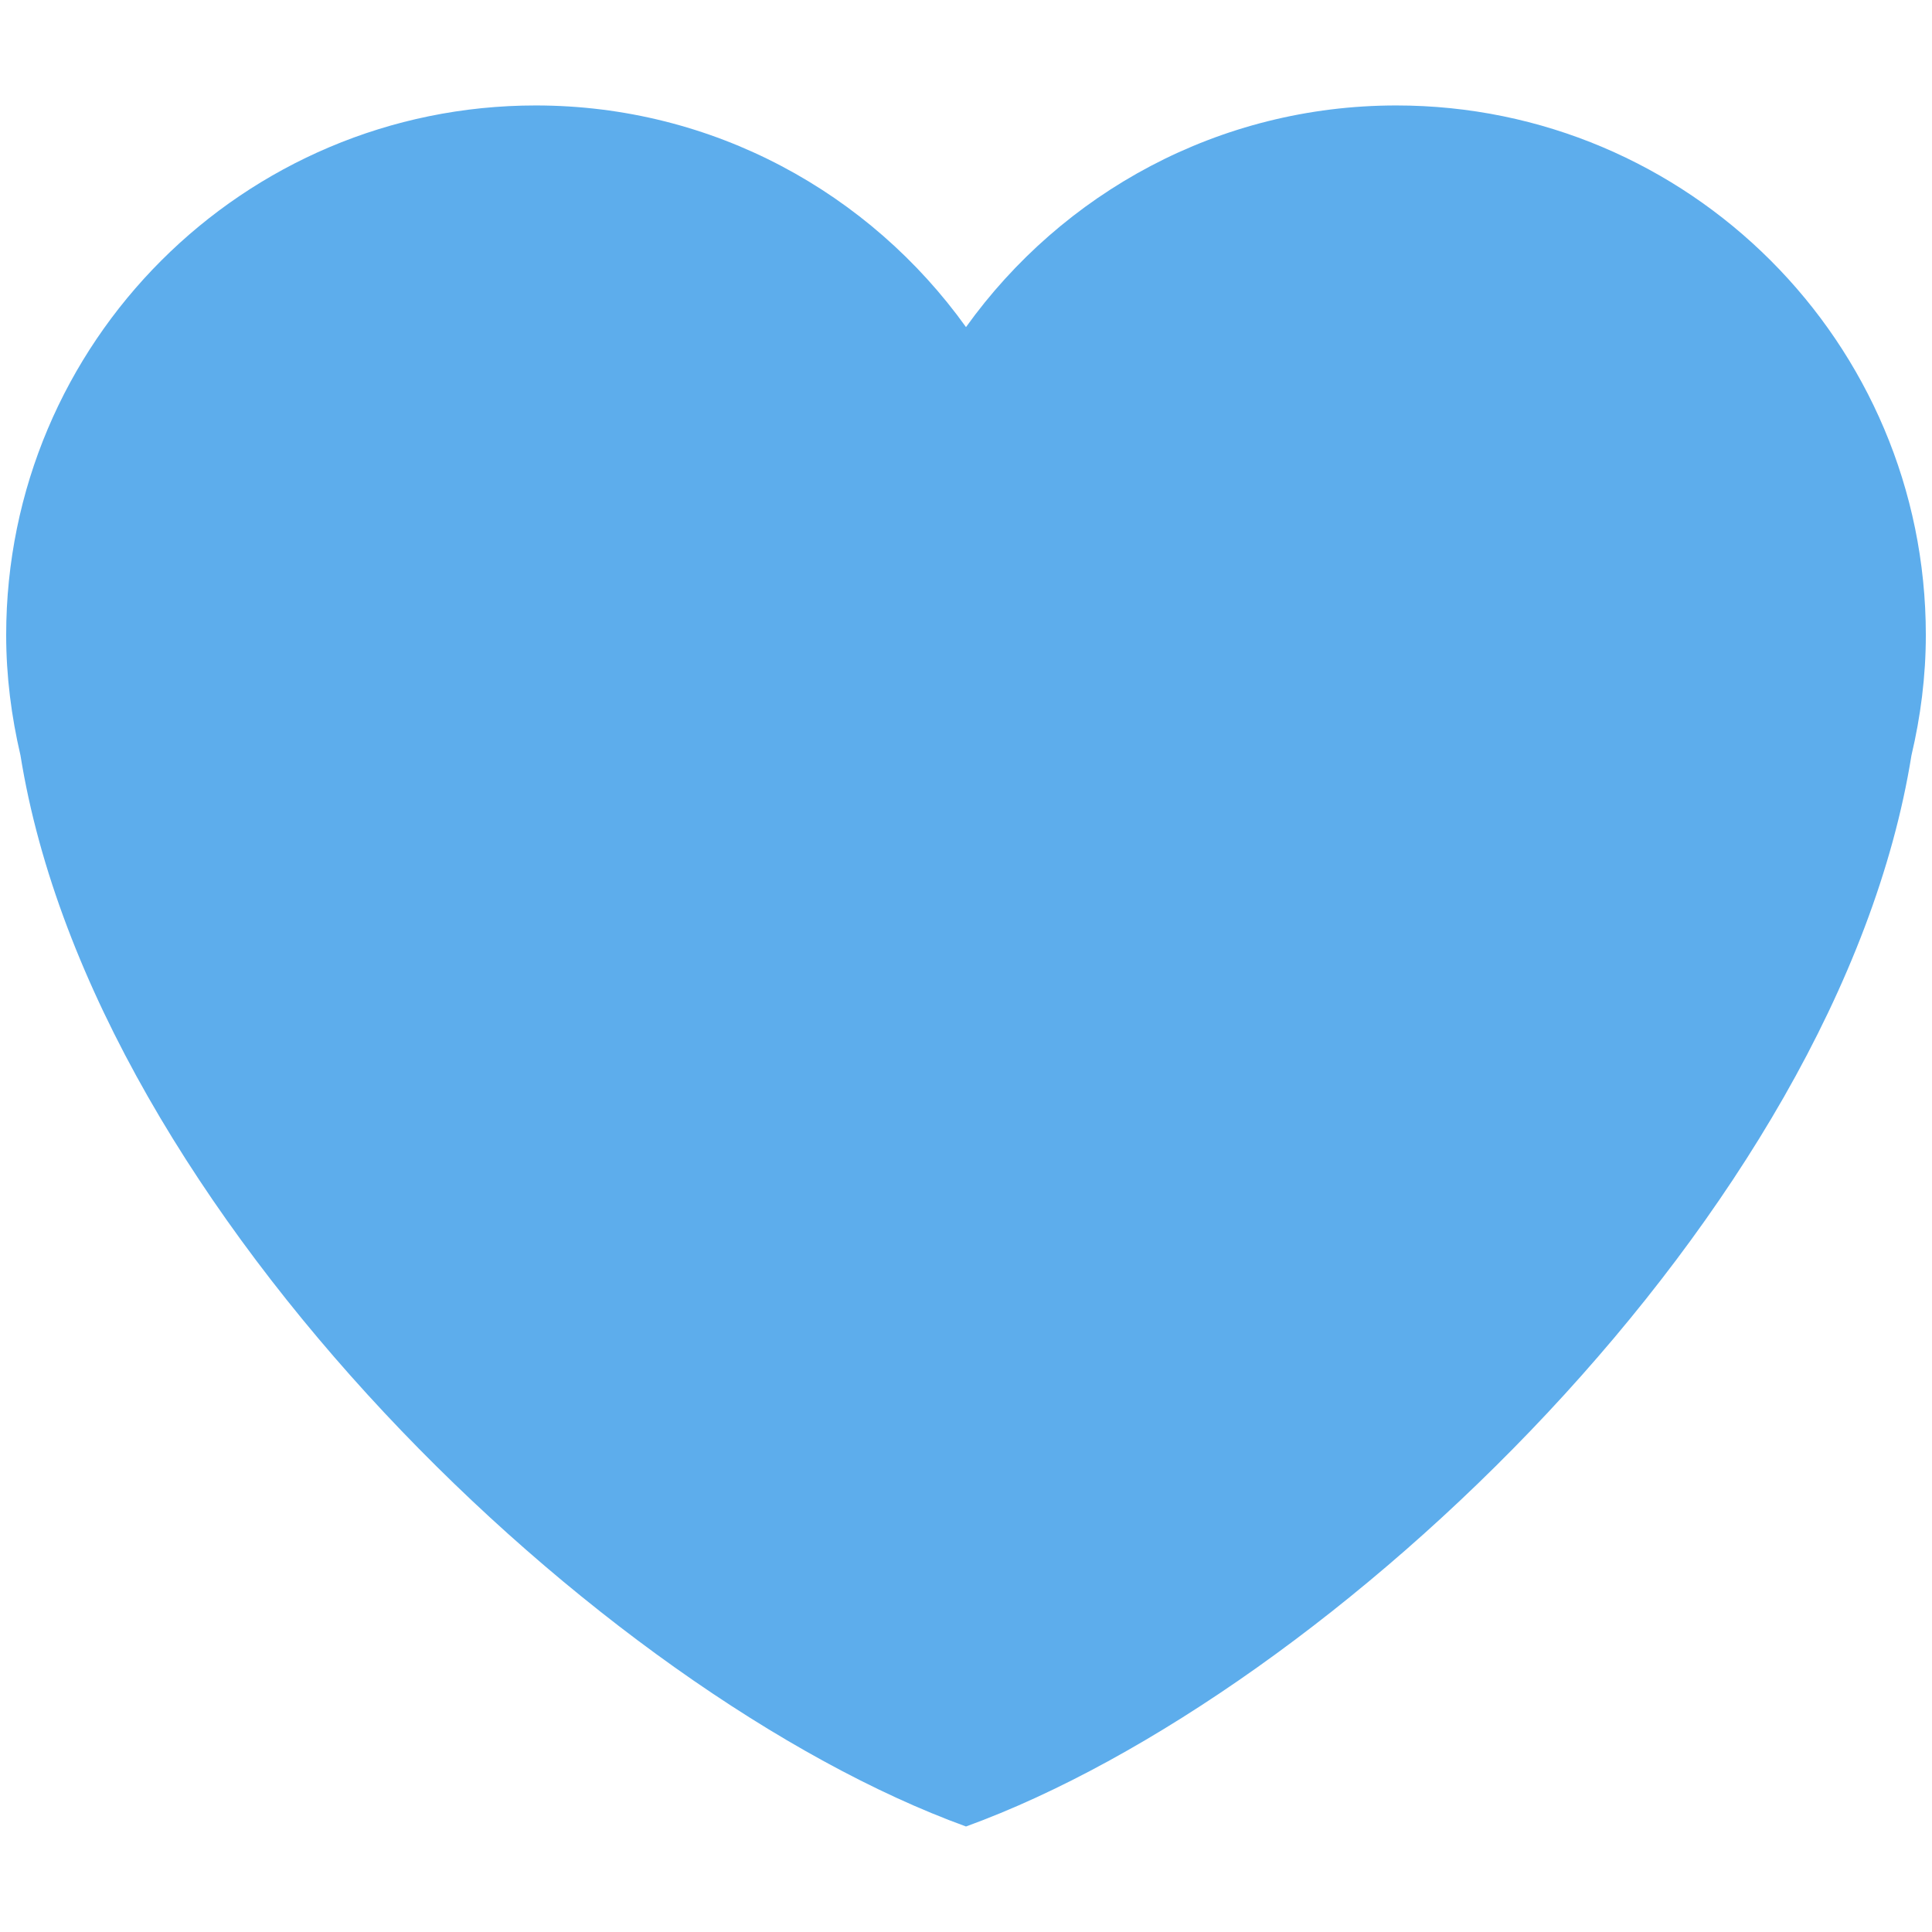 <svg xmlns="http://www.w3.org/2000/svg" viewBox="0 0 36 36"><path fill="#5DADEC" d="M35.885 11.833c0-5.45-4.418-9.868-9.867-9.868-3.308 0-6.227 1.633-8.018 4.13-1.79-2.497-4.71-4.13-8.017-4.13-5.45 0-9.868 4.417-9.868 9.868 0 .772.098 1.52.266 2.24C1.75 22.588 11.217 31.57 18 34.034c6.783-2.465 16.25-11.446 17.617-19.958.17-.72.268-1.47.268-2.242z"/></svg>